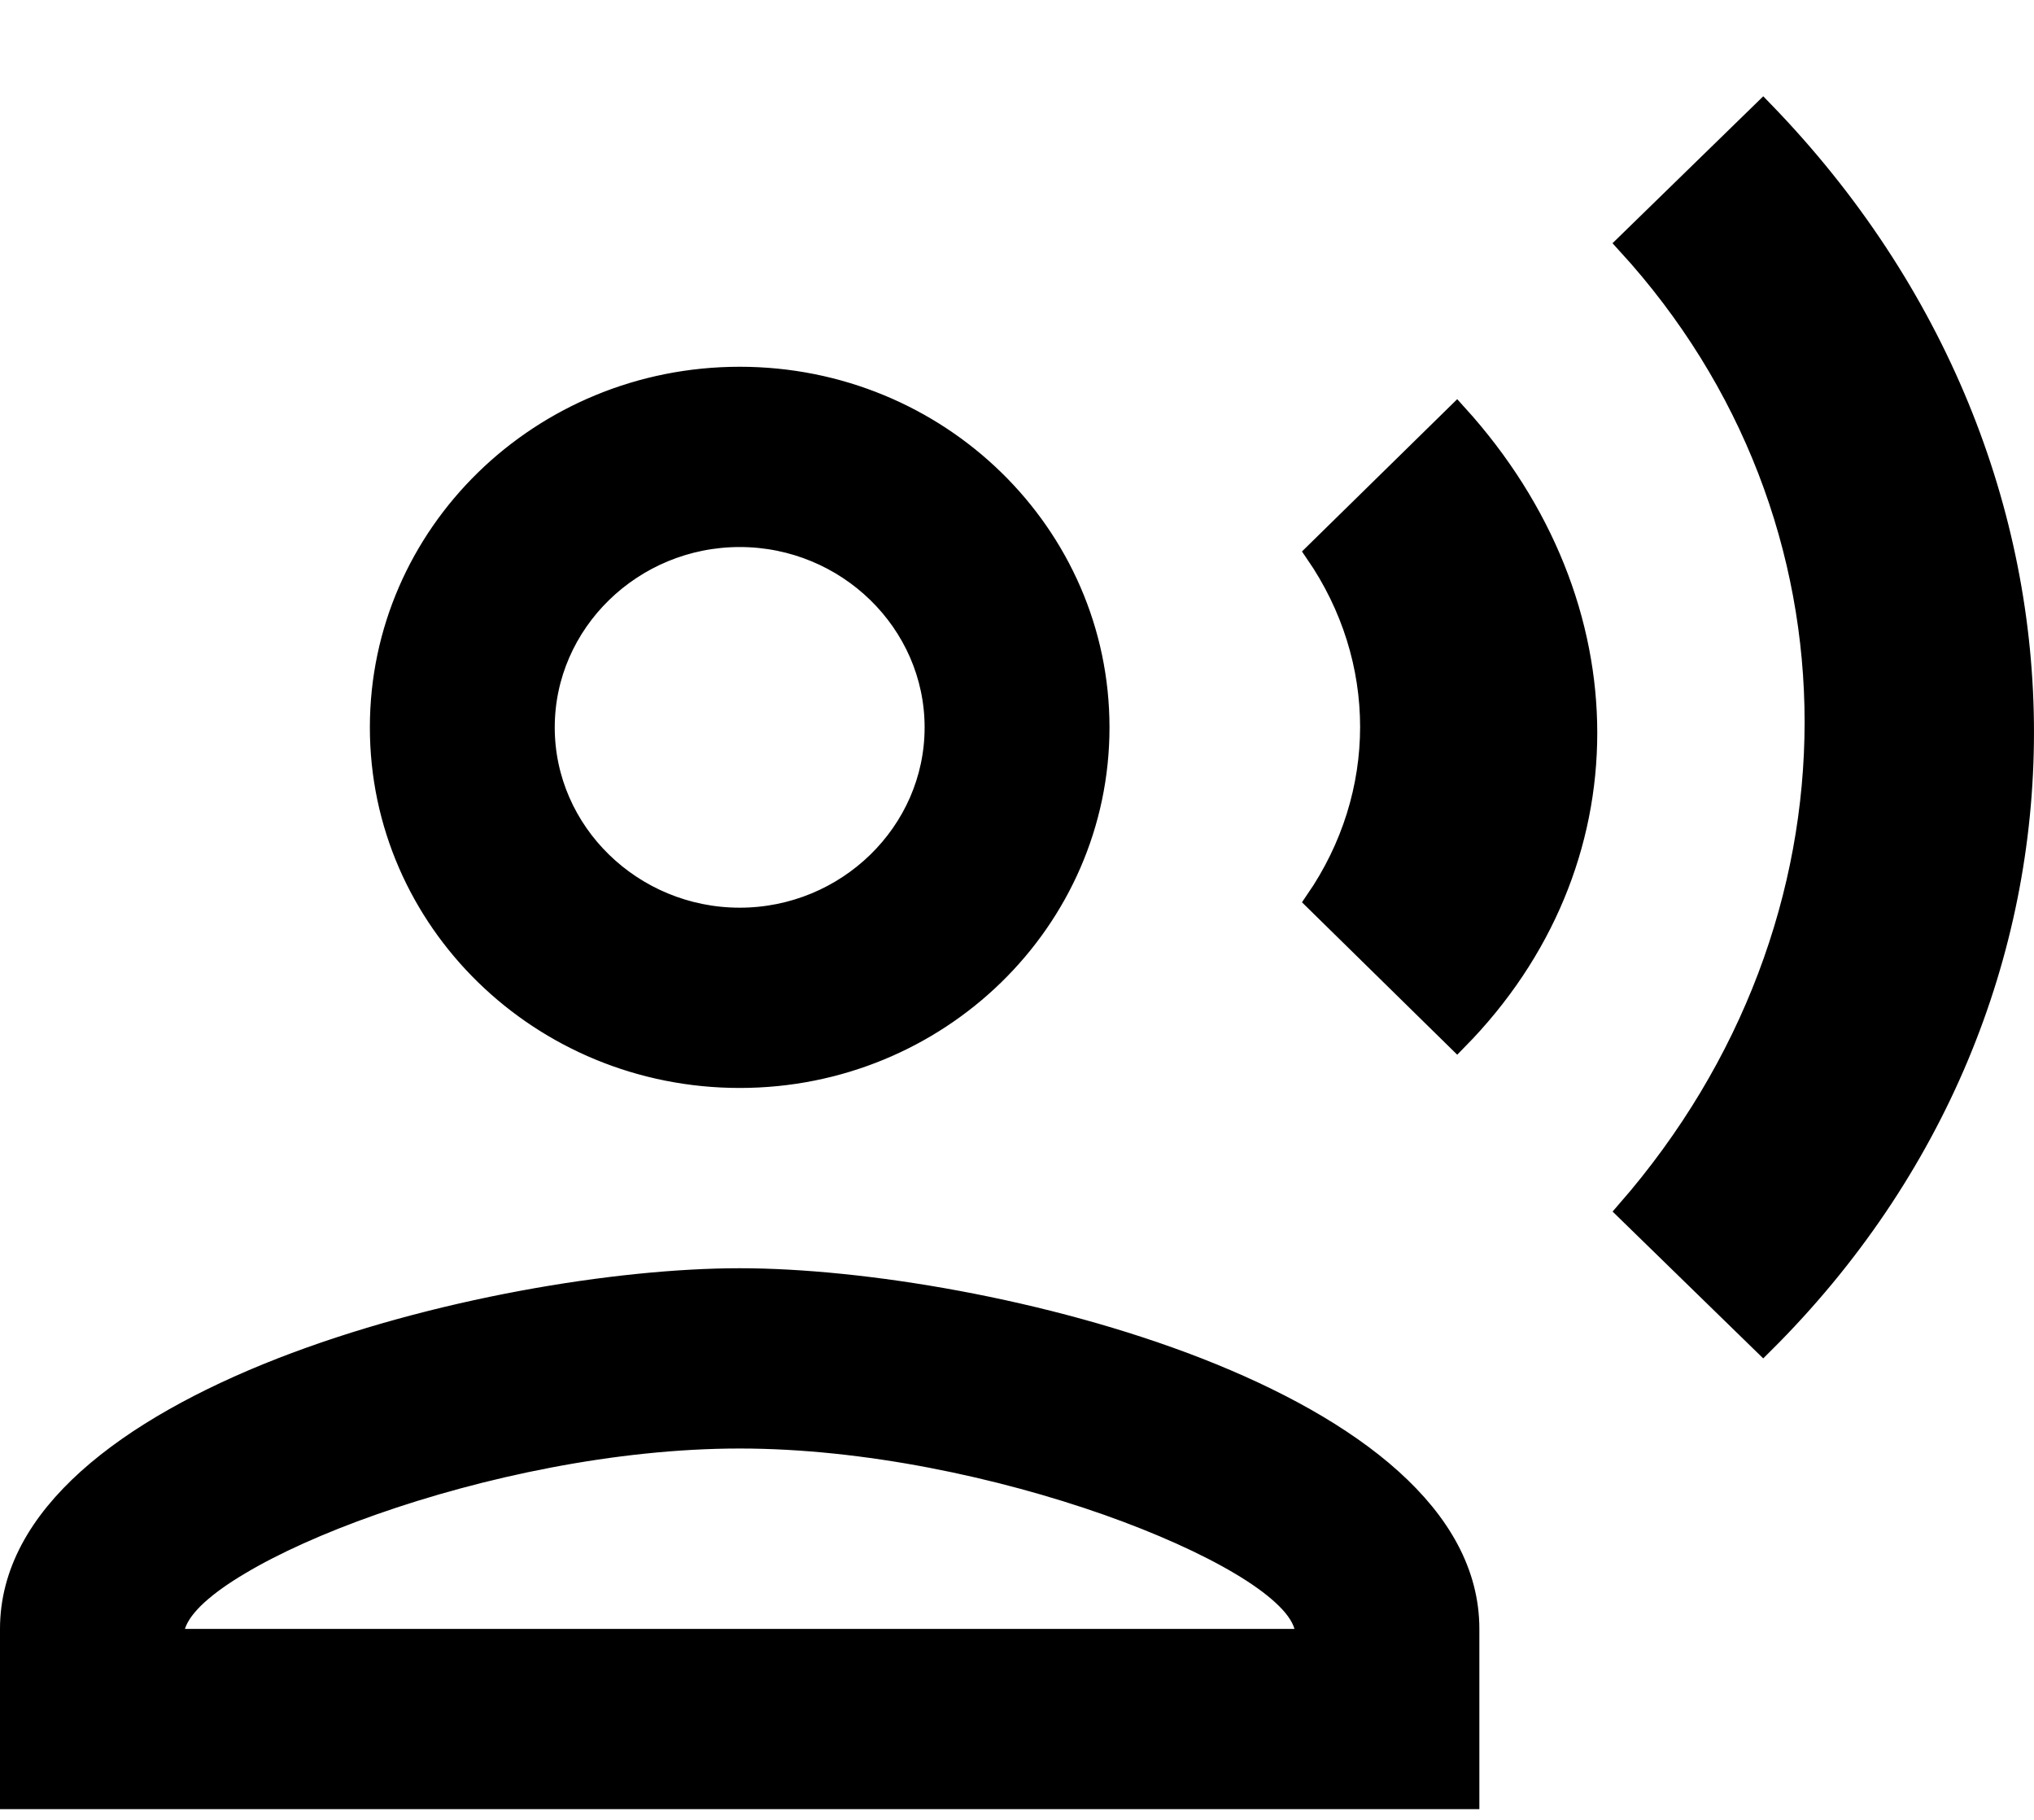 <svg width="19" height="17" viewBox="0 0 19 17" fill="none" xmlns="http://www.w3.org/2000/svg">
<path d="M1.632 15.186L1.591 15.316H1.727H12.092H12.225L12.188 15.188C12.159 15.087 12.082 14.989 11.983 14.898C11.882 14.805 11.748 14.709 11.588 14.614C11.269 14.424 10.839 14.23 10.344 14.055C9.353 13.706 8.089 13.431 6.91 13.431C5.734 13.431 4.475 13.704 3.485 14.052C2.99 14.226 2.56 14.42 2.24 14.611C2.079 14.706 1.944 14.802 1.842 14.895C1.741 14.987 1.664 15.085 1.632 15.186ZM10.264 6.795C10.264 8.598 8.765 10.063 6.91 10.063C5.054 10.063 3.555 8.598 3.555 6.795C3.555 4.991 5.054 3.526 6.91 3.526C8.765 3.526 10.264 4.991 10.264 6.795ZM8.737 6.795C8.737 5.811 7.912 5.01 6.91 5.01C5.907 5.01 5.082 5.811 5.082 6.795C5.082 7.778 5.907 8.579 6.91 8.579C7.912 8.579 8.737 7.778 8.737 6.795ZM0.1 15.216C0.1 14.693 0.368 14.228 0.822 13.819C1.278 13.409 1.913 13.063 2.626 12.784C4.054 12.227 5.769 11.947 6.91 11.947C8.05 11.947 9.765 12.227 11.193 12.784C11.906 13.063 12.542 13.409 12.997 13.819C13.451 14.228 13.719 14.693 13.719 15.216V16.8H0.1V15.216ZM13.611 9.711L12.292 8.416C12.976 7.421 12.976 6.159 12.292 5.164L13.608 3.873C15.226 5.657 15.222 8.074 13.611 9.711ZM15.202 2.276L16.469 1.041C19.715 4.389 19.705 9.334 16.47 12.549L15.201 11.312C17.541 8.626 17.544 4.835 15.202 2.276Z" fill="black" stroke="black" stroke-width="0.2"/>
</svg>
